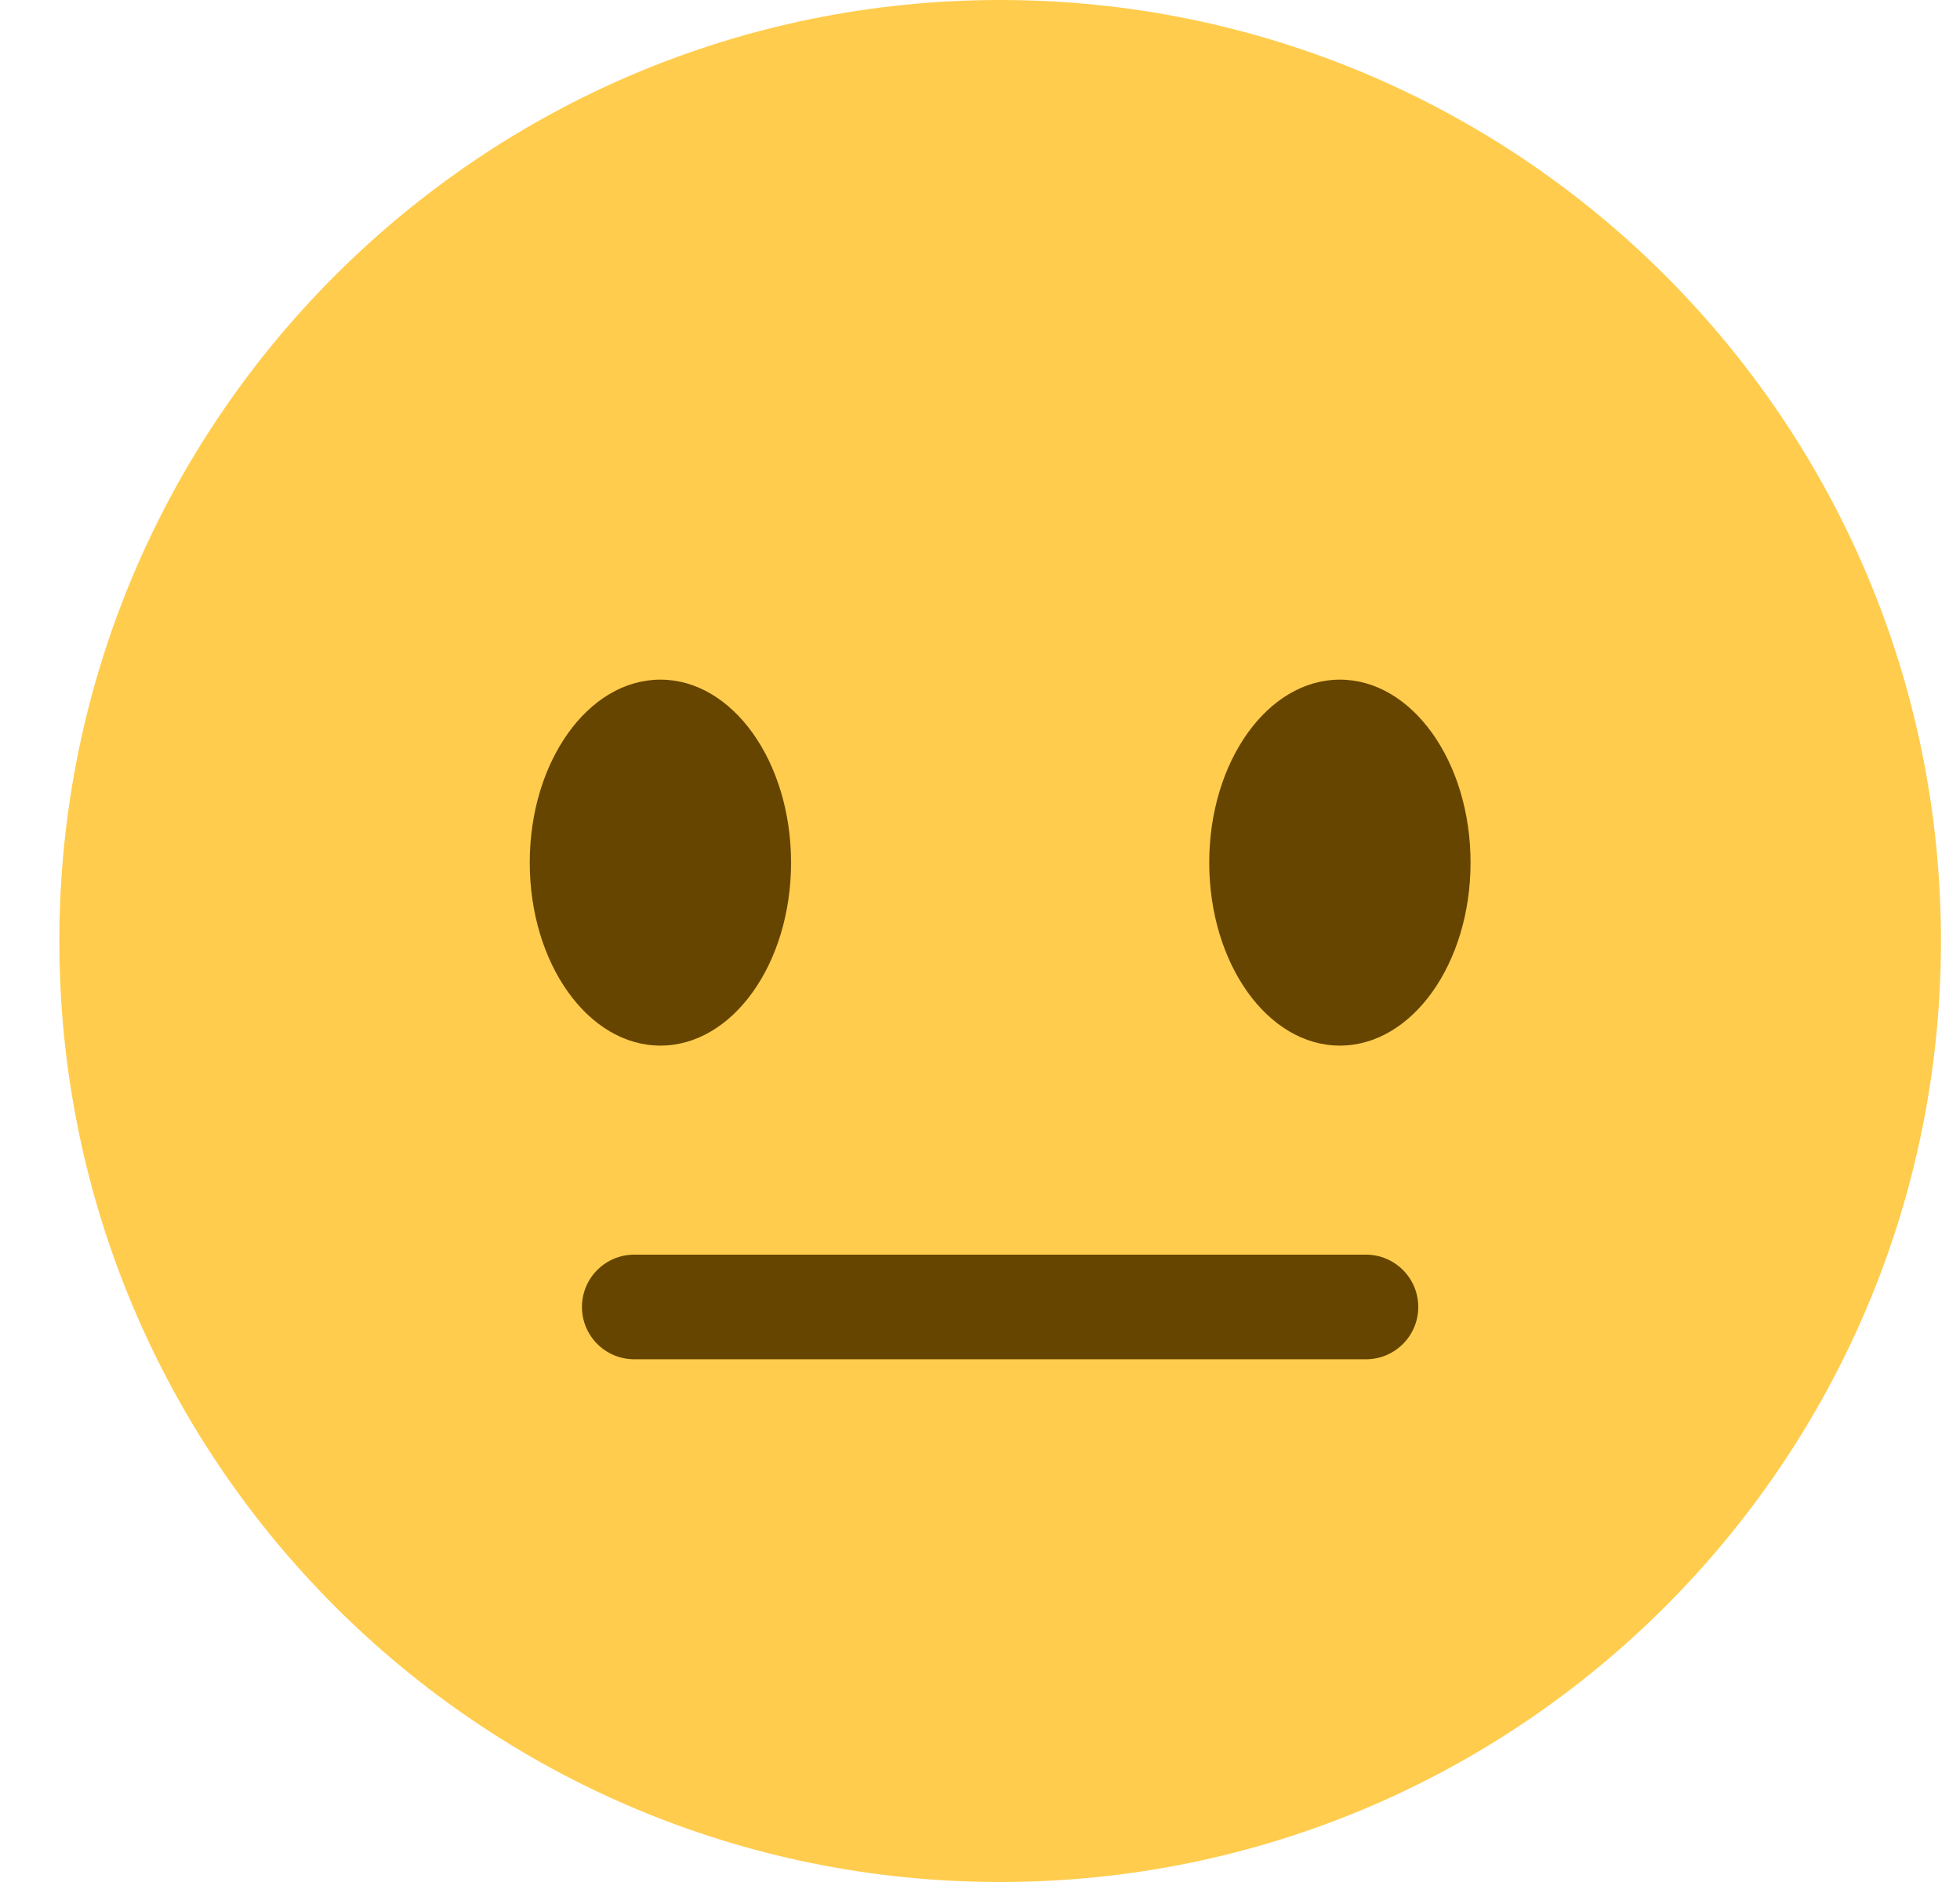<svg width="25" height="24" viewBox="0 0 25 24" fill="none" xmlns="http://www.w3.org/2000/svg">
<path d="M24.757 12C24.757 18.628 19.384 24 12.757 24C6.13 24 0.757 18.628 0.757 12C0.757 5.374 6.13 0 12.757 0C19.384 0 24.757 5.374 24.757 12Z" fill="#FFCC4D"/>
<path d="M8.424 13.334C9.344 13.334 10.09 12.289 10.09 11C10.09 9.712 9.344 8.667 8.424 8.667C7.503 8.667 6.757 9.712 6.757 11C6.757 12.289 7.503 13.334 8.424 13.334Z" fill="#664500"/>
<path d="M17.09 13.334C18.011 13.334 18.757 12.289 18.757 11C18.757 9.712 18.011 8.667 17.09 8.667C16.17 8.667 15.424 9.712 15.424 11C15.424 12.289 16.17 13.334 17.09 13.334Z" fill="#664500"/>
<path d="M17.423 17.334H8.09C7.722 17.334 7.423 17.036 7.423 16.667C7.423 16.298 7.722 16 8.09 16H17.423C17.791 16 18.09 16.298 18.09 16.667C18.09 17.036 17.791 17.334 17.423 17.334Z" fill="#664500"/>
</svg>
